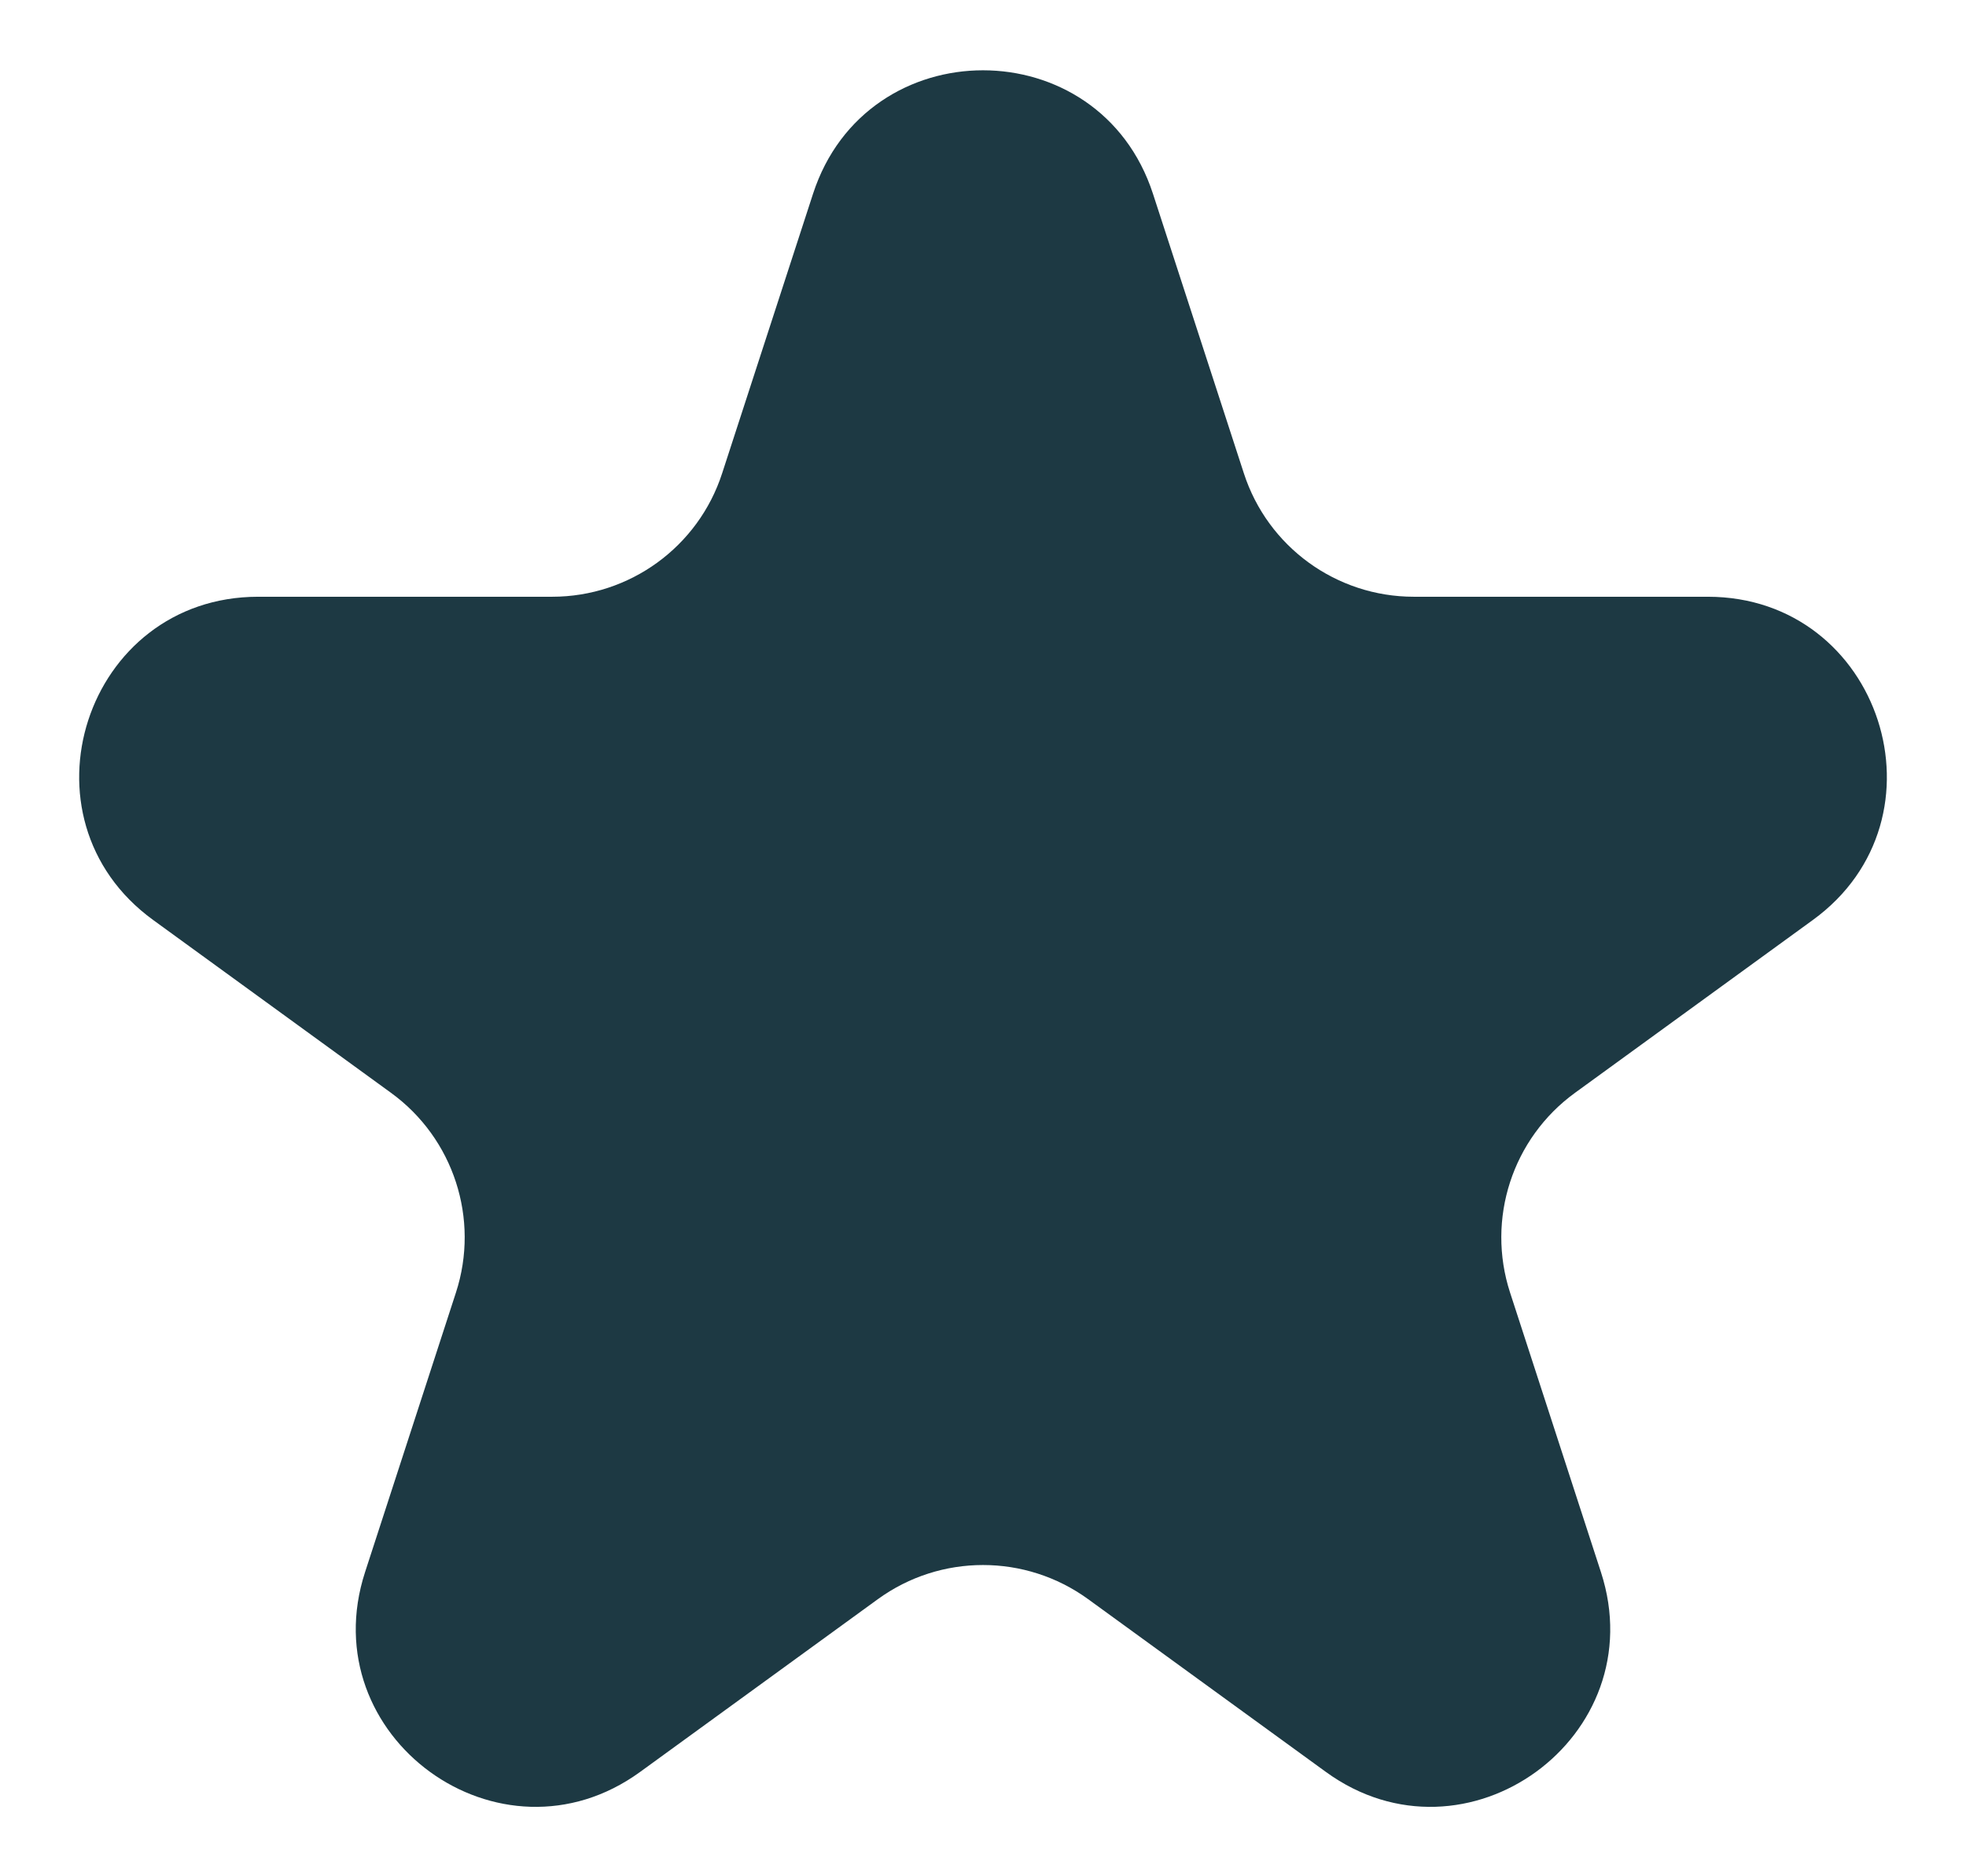 <svg width="22" height="21" viewBox="0 0 22 21" fill="none" xmlns="http://www.w3.org/2000/svg">
<path d="M9.098 2.169C9.697 0.326 12.303 0.326 12.902 2.169L13.919 5.297C14.186 6.121 14.954 6.679 15.821 6.679H19.11C21.048 6.679 21.854 9.158 20.286 10.297L17.625 12.231C16.924 12.74 16.63 13.643 16.898 14.467L17.915 17.596C18.513 19.438 16.404 20.971 14.837 19.832L12.176 17.898C11.475 17.389 10.525 17.389 9.824 17.898L7.163 19.832C5.596 20.971 3.487 19.438 4.085 17.596L5.102 14.467C5.37 13.643 5.076 12.74 4.375 12.231L1.714 10.297C0.147 9.158 0.952 6.679 2.89 6.679H6.179C7.046 6.679 7.814 6.121 8.081 5.297L9.098 2.169Z" fill="#1D3943"/>
</svg>
